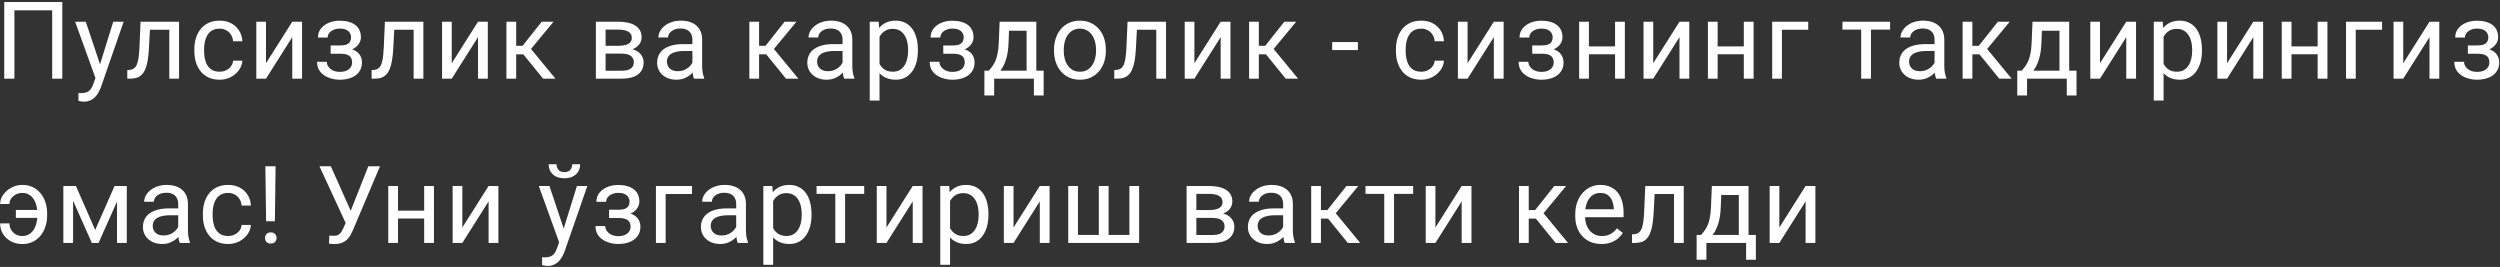 <?xml version="1.0" encoding="UTF-8"?> <svg xmlns="http://www.w3.org/2000/svg" width="487" height="52" viewBox="0 0 487 52" fill="none"><rect x="0" y="0" width="487" height="52" fill="#333333" stroke="none"/><path d="M12.135 0.393V15.322H10.166V2.013H2.804V15.322H0.825V0.393H12.135ZM18.974 14.174L22.061 4.228H24.091L19.641 17.035C19.538 17.308 19.401 17.602 19.23 17.917C19.067 18.238 18.855 18.542 18.595 18.829C18.335 19.116 18.021 19.349 17.651 19.527C17.289 19.711 16.855 19.803 16.349 19.803C16.199 19.803 16.007 19.783 15.775 19.742C15.543 19.701 15.379 19.667 15.283 19.639L15.273 18.101C15.327 18.108 15.413 18.115 15.529 18.122C15.652 18.136 15.737 18.142 15.785 18.142C16.216 18.142 16.582 18.084 16.882 17.968C17.183 17.859 17.436 17.671 17.641 17.404C17.853 17.144 18.034 16.785 18.185 16.327L18.974 14.174ZM16.708 4.228L19.589 12.841L20.082 14.841L18.718 15.538L14.637 4.228H16.708ZM33.206 4.228V5.797H27.843V4.228H33.206ZM34.878 4.228V15.322H32.981V4.228H34.878ZM27.382 4.228H29.289L29.002 9.58C28.954 10.408 28.876 11.139 28.766 11.775C28.664 12.404 28.52 12.944 28.336 13.395C28.158 13.846 27.932 14.215 27.659 14.502C27.392 14.783 27.071 14.991 26.695 15.128C26.319 15.258 25.885 15.322 25.393 15.322H24.798V13.651L25.208 13.62C25.502 13.6 25.752 13.531 25.957 13.415C26.169 13.299 26.346 13.128 26.49 12.903C26.634 12.67 26.75 12.373 26.838 12.011C26.934 11.648 27.006 11.217 27.054 10.719C27.109 10.22 27.15 9.638 27.177 8.975L27.382 4.228ZM42.793 13.969C43.244 13.969 43.661 13.877 44.044 13.692C44.427 13.508 44.741 13.255 44.987 12.933C45.234 12.605 45.374 12.233 45.408 11.816H47.213C47.178 12.472 46.956 13.084 46.546 13.651C46.143 14.212 45.613 14.666 44.957 15.015C44.3 15.357 43.579 15.528 42.793 15.528C41.959 15.528 41.231 15.381 40.609 15.087C39.994 14.793 39.481 14.389 39.071 13.877C38.668 13.364 38.364 12.776 38.158 12.113C37.96 11.443 37.861 10.736 37.861 9.99V9.56C37.861 8.815 37.96 8.111 38.158 7.448C38.364 6.778 38.668 6.186 39.071 5.674C39.481 5.161 39.994 4.758 40.609 4.464C41.231 4.17 41.959 4.023 42.793 4.023C43.661 4.023 44.42 4.2 45.07 4.556C45.719 4.905 46.228 5.383 46.597 5.991C46.973 6.593 47.178 7.277 47.213 8.042H45.408C45.374 7.584 45.244 7.171 45.018 6.802C44.8 6.432 44.499 6.138 44.116 5.92C43.74 5.694 43.299 5.581 42.793 5.581C42.212 5.581 41.723 5.698 41.327 5.93C40.937 6.156 40.626 6.463 40.394 6.853C40.168 7.236 40.004 7.663 39.902 8.135C39.806 8.599 39.758 9.074 39.758 9.56V9.99C39.758 10.476 39.806 10.954 39.902 11.426C39.997 11.898 40.158 12.325 40.383 12.708C40.616 13.091 40.927 13.398 41.317 13.631C41.713 13.856 42.205 13.969 42.793 13.969ZM51.816 12.318L56.933 4.228H58.84V15.322H56.933V7.232L51.816 15.322H49.929V4.228H51.816V12.318ZM66.448 10.021H64.408V8.852H66.294C66.821 8.852 67.238 8.787 67.545 8.657C67.853 8.521 68.072 8.333 68.202 8.094C68.331 7.854 68.396 7.574 68.396 7.253C68.396 6.966 68.321 6.696 68.171 6.443C68.027 6.183 67.795 5.974 67.474 5.817C67.152 5.653 66.722 5.571 66.181 5.571C65.744 5.571 65.348 5.65 64.992 5.807C64.637 5.957 64.353 6.166 64.141 6.432C63.936 6.692 63.833 6.986 63.833 7.314H61.936C61.936 6.637 62.128 6.056 62.511 5.571C62.9 5.079 63.416 4.699 64.059 4.433C64.708 4.166 65.416 4.033 66.181 4.033C66.824 4.033 67.398 4.105 67.904 4.248C68.417 4.385 68.851 4.59 69.206 4.864C69.562 5.13 69.832 5.465 70.016 5.868C70.208 6.265 70.304 6.726 70.304 7.253C70.304 7.629 70.215 7.984 70.037 8.319C69.859 8.654 69.603 8.951 69.268 9.211C68.933 9.464 68.526 9.662 68.048 9.806C67.576 9.949 67.043 10.021 66.448 10.021ZM64.408 9.303H66.448C67.111 9.303 67.696 9.368 68.202 9.498C68.707 9.621 69.131 9.806 69.473 10.052C69.815 10.298 70.071 10.602 70.242 10.965C70.42 11.32 70.509 11.73 70.509 12.195C70.509 12.715 70.403 13.183 70.191 13.6C69.986 14.01 69.692 14.359 69.309 14.646C68.926 14.933 68.468 15.152 67.935 15.302C67.409 15.452 66.824 15.528 66.181 15.528C65.464 15.528 64.766 15.405 64.09 15.158C63.413 14.912 62.856 14.533 62.418 14.02C61.981 13.501 61.762 12.841 61.762 12.041H63.659C63.659 12.376 63.765 12.694 63.977 12.995C64.189 13.296 64.483 13.538 64.859 13.723C65.242 13.908 65.683 14 66.181 14C66.715 14 67.159 13.918 67.514 13.754C67.87 13.59 68.137 13.371 68.314 13.097C68.499 12.824 68.591 12.527 68.591 12.205C68.591 11.788 68.509 11.453 68.345 11.2C68.181 10.947 67.928 10.763 67.586 10.647C67.251 10.524 66.821 10.462 66.294 10.462H64.408V9.303ZM80.803 4.228V5.797H75.44V4.228H80.803ZM82.475 4.228V15.322H80.578V4.228H82.475ZM74.979 4.228H76.886L76.599 9.58C76.551 10.408 76.473 11.139 76.363 11.775C76.261 12.404 76.117 12.944 75.933 13.395C75.755 13.846 75.529 14.215 75.256 14.502C74.989 14.783 74.668 14.991 74.292 15.128C73.916 15.258 73.482 15.322 72.99 15.322H72.395V13.651L72.805 13.62C73.099 13.6 73.349 13.531 73.554 13.415C73.766 13.299 73.943 13.128 74.087 12.903C74.23 12.67 74.347 12.373 74.436 12.011C74.531 11.648 74.603 11.217 74.651 10.719C74.706 10.22 74.747 9.638 74.774 8.975L74.979 4.228ZM88.001 12.318L93.118 4.228H95.025V15.322H93.118V7.232L88.001 15.322H86.114V4.228H88.001V12.318ZM100.551 4.228V15.322H98.654V4.228H100.551ZM107.832 4.228L102.571 10.585H99.916L99.629 8.924H101.802L105.525 4.228H107.832ZM105.791 15.322L101.71 10.298L102.93 8.924L108.201 15.322H105.791ZM121.11 10.442H117.47L117.449 8.924H120.423C121.011 8.924 121.499 8.866 121.889 8.75C122.285 8.634 122.583 8.459 122.781 8.227C122.979 7.994 123.078 7.707 123.078 7.365C123.078 7.099 123.02 6.866 122.904 6.668C122.795 6.463 122.627 6.296 122.402 6.166C122.176 6.029 121.896 5.93 121.561 5.868C121.233 5.8 120.846 5.766 120.402 5.766H117.972V15.322H116.075V4.228H120.402C121.106 4.228 121.739 4.289 122.299 4.412C122.867 4.535 123.348 4.723 123.745 4.976C124.148 5.222 124.456 5.537 124.668 5.92C124.88 6.302 124.986 6.754 124.986 7.273C124.986 7.608 124.917 7.926 124.781 8.227C124.644 8.528 124.442 8.794 124.176 9.027C123.909 9.259 123.581 9.45 123.191 9.601C122.802 9.744 122.354 9.837 121.848 9.878L121.11 10.442ZM121.11 15.322H116.783L117.726 13.784H121.11C121.636 13.784 122.074 13.72 122.422 13.59C122.771 13.453 123.031 13.261 123.201 13.015C123.379 12.762 123.468 12.462 123.468 12.113C123.468 11.764 123.379 11.467 123.201 11.221C123.031 10.968 122.771 10.777 122.422 10.647C122.074 10.51 121.636 10.442 121.11 10.442H118.228L118.249 8.924H121.848L122.535 9.498C123.143 9.546 123.659 9.697 124.083 9.949C124.507 10.202 124.828 10.524 125.047 10.913C125.266 11.296 125.375 11.713 125.375 12.164C125.375 12.684 125.276 13.142 125.078 13.538C124.887 13.935 124.606 14.266 124.237 14.533C123.868 14.793 123.42 14.991 122.894 15.128C122.367 15.258 121.773 15.322 121.11 15.322ZM134.88 13.425V7.714C134.88 7.277 134.791 6.897 134.614 6.576C134.443 6.248 134.183 5.995 133.834 5.817C133.486 5.639 133.055 5.551 132.542 5.551C132.064 5.551 131.643 5.633 131.281 5.797C130.926 5.961 130.645 6.176 130.44 6.443C130.242 6.709 130.143 6.996 130.143 7.304H128.246C128.246 6.907 128.349 6.514 128.554 6.125C128.759 5.735 129.053 5.383 129.435 5.069C129.825 4.747 130.29 4.494 130.83 4.31C131.377 4.118 131.985 4.023 132.655 4.023C133.462 4.023 134.173 4.159 134.788 4.433C135.41 4.706 135.895 5.12 136.244 5.674C136.599 6.22 136.777 6.907 136.777 7.735V12.903C136.777 13.272 136.808 13.665 136.87 14.082C136.938 14.499 137.037 14.858 137.167 15.158V15.322H135.188C135.092 15.104 135.017 14.813 134.962 14.451C134.908 14.082 134.88 13.74 134.88 13.425ZM135.208 8.596L135.229 9.929H133.311C132.771 9.929 132.289 9.973 131.866 10.062C131.442 10.144 131.086 10.271 130.799 10.442C130.512 10.613 130.293 10.828 130.143 11.088C129.993 11.341 129.917 11.638 129.917 11.98C129.917 12.328 129.996 12.646 130.153 12.933C130.31 13.22 130.546 13.45 130.861 13.62C131.182 13.784 131.575 13.867 132.04 13.867C132.621 13.867 133.134 13.743 133.578 13.497C134.022 13.251 134.374 12.95 134.634 12.595C134.901 12.239 135.044 11.894 135.065 11.559L135.875 12.472C135.827 12.759 135.697 13.077 135.485 13.425C135.273 13.774 134.99 14.109 134.634 14.43C134.286 14.745 133.869 15.008 133.383 15.22C132.905 15.425 132.365 15.528 131.763 15.528C131.011 15.528 130.351 15.381 129.784 15.087C129.224 14.793 128.786 14.4 128.472 13.908C128.164 13.408 128.01 12.851 128.01 12.236C128.01 11.641 128.126 11.118 128.359 10.667C128.591 10.209 128.926 9.83 129.364 9.529C129.801 9.221 130.328 8.989 130.943 8.832C131.558 8.675 132.245 8.596 133.004 8.596H135.208ZM147.871 4.228V15.322H145.974V4.228H147.871ZM155.151 4.228L149.891 10.585H147.235L146.948 8.924H149.122L152.844 4.228H155.151ZM153.111 15.322L149.03 10.298L150.25 8.924L155.521 15.322H153.111ZM164.133 13.425V7.714C164.133 7.277 164.045 6.897 163.867 6.576C163.696 6.248 163.436 5.995 163.088 5.817C162.739 5.639 162.308 5.551 161.796 5.551C161.317 5.551 160.897 5.633 160.534 5.797C160.179 5.961 159.899 6.176 159.693 6.443C159.495 6.709 159.396 6.996 159.396 7.304H157.499C157.499 6.907 157.602 6.514 157.807 6.125C158.012 5.735 158.306 5.383 158.689 5.069C159.078 4.747 159.543 4.494 160.083 4.31C160.63 4.118 161.238 4.023 161.908 4.023C162.715 4.023 163.426 4.159 164.041 4.433C164.663 4.706 165.149 5.12 165.497 5.674C165.853 6.22 166.03 6.907 166.03 7.735V12.903C166.03 13.272 166.061 13.665 166.123 14.082C166.191 14.499 166.29 14.858 166.42 15.158V15.322H164.441C164.345 15.104 164.27 14.813 164.215 14.451C164.161 14.082 164.133 13.74 164.133 13.425ZM164.462 8.596L164.482 9.929H162.565C162.025 9.929 161.543 9.973 161.119 10.062C160.695 10.144 160.339 10.271 160.052 10.442C159.765 10.613 159.547 10.828 159.396 11.088C159.246 11.341 159.171 11.638 159.171 11.98C159.171 12.328 159.249 12.646 159.406 12.933C159.564 13.22 159.799 13.45 160.114 13.62C160.435 13.784 160.828 13.867 161.293 13.867C161.874 13.867 162.387 13.743 162.831 13.497C163.276 13.251 163.628 12.95 163.887 12.595C164.154 12.239 164.297 11.894 164.318 11.559L165.128 12.472C165.08 12.759 164.95 13.077 164.738 13.425C164.526 13.774 164.243 14.109 163.887 14.43C163.539 14.745 163.122 15.008 162.636 15.22C162.158 15.425 161.618 15.528 161.016 15.528C160.264 15.528 159.605 15.381 159.037 15.087C158.477 14.793 158.039 14.4 157.725 13.908C157.417 13.408 157.263 12.851 157.263 12.236C157.263 11.641 157.38 11.118 157.612 10.667C157.844 10.209 158.179 9.83 158.617 9.529C159.054 9.221 159.581 8.989 160.196 8.832C160.811 8.675 161.498 8.596 162.257 8.596H164.462ZM171.331 6.361V19.588H169.424V4.228H171.167L171.331 6.361ZM178.806 9.683V9.898C178.806 10.705 178.711 11.453 178.519 12.144C178.328 12.827 178.048 13.422 177.678 13.928C177.316 14.434 176.868 14.827 176.335 15.107C175.802 15.387 175.19 15.528 174.5 15.528C173.796 15.528 173.174 15.411 172.633 15.179C172.093 14.947 171.635 14.608 171.259 14.164C170.883 13.72 170.583 13.186 170.357 12.564C170.138 11.942 169.988 11.242 169.906 10.462V9.314C169.988 8.493 170.142 7.759 170.367 7.109C170.593 6.46 170.89 5.906 171.259 5.448C171.635 4.983 172.09 4.631 172.623 4.392C173.156 4.146 173.772 4.023 174.469 4.023C175.166 4.023 175.785 4.159 176.325 4.433C176.865 4.699 177.32 5.082 177.689 5.581C178.058 6.08 178.335 6.678 178.519 7.376C178.711 8.066 178.806 8.835 178.806 9.683ZM176.899 9.898V9.683C176.899 9.129 176.841 8.61 176.725 8.124C176.609 7.632 176.427 7.201 176.181 6.832C175.942 6.456 175.634 6.162 175.258 5.95C174.883 5.732 174.435 5.622 173.915 5.622C173.437 5.622 173.02 5.704 172.664 5.868C172.316 6.032 172.018 6.255 171.772 6.535C171.526 6.808 171.324 7.123 171.167 7.478C171.017 7.827 170.904 8.189 170.829 8.565V11.221C170.966 11.7 171.157 12.151 171.403 12.575C171.649 12.992 171.977 13.33 172.387 13.59C172.798 13.842 173.314 13.969 173.936 13.969C174.448 13.969 174.889 13.863 175.258 13.651C175.634 13.432 175.942 13.135 176.181 12.759C176.427 12.383 176.609 11.952 176.725 11.467C176.841 10.975 176.899 10.452 176.899 9.898ZM185.789 10.021H183.748V8.852H185.635C186.161 8.852 186.578 8.787 186.886 8.657C187.194 8.521 187.412 8.333 187.542 8.094C187.672 7.854 187.737 7.574 187.737 7.253C187.737 6.966 187.662 6.696 187.512 6.443C187.368 6.183 187.136 5.974 186.814 5.817C186.493 5.653 186.062 5.571 185.522 5.571C185.085 5.571 184.688 5.65 184.333 5.807C183.977 5.957 183.694 6.166 183.482 6.432C183.277 6.692 183.174 6.986 183.174 7.314H181.277C181.277 6.637 181.469 6.056 181.851 5.571C182.241 5.079 182.757 4.699 183.4 4.433C184.049 4.166 184.757 4.033 185.522 4.033C186.165 4.033 186.739 4.105 187.245 4.248C187.758 4.385 188.192 4.59 188.547 4.864C188.903 5.13 189.173 5.465 189.357 5.868C189.549 6.265 189.644 6.726 189.644 7.253C189.644 7.629 189.555 7.984 189.378 8.319C189.2 8.654 188.944 8.951 188.609 9.211C188.274 9.464 187.867 9.662 187.388 9.806C186.917 9.949 186.384 10.021 185.789 10.021ZM183.748 9.303H185.789C186.452 9.303 187.036 9.368 187.542 9.498C188.048 9.621 188.472 9.806 188.814 10.052C189.156 10.298 189.412 10.602 189.583 10.965C189.761 11.32 189.849 11.73 189.849 12.195C189.849 12.715 189.743 13.183 189.532 13.6C189.326 14.01 189.033 14.359 188.65 14.646C188.267 14.933 187.809 15.152 187.276 15.302C186.749 15.452 186.165 15.528 185.522 15.528C184.804 15.528 184.107 15.405 183.43 15.158C182.754 14.912 182.197 14.533 181.759 14.02C181.322 13.501 181.103 12.841 181.103 12.041H183C183 12.376 183.106 12.694 183.318 12.995C183.53 13.296 183.824 13.538 184.199 13.723C184.582 13.908 185.023 14 185.522 14C186.055 14 186.5 13.918 186.855 13.754C187.211 13.59 187.477 13.371 187.655 13.097C187.84 12.824 187.932 12.527 187.932 12.205C187.932 11.788 187.85 11.453 187.686 11.2C187.522 10.947 187.269 10.763 186.927 10.647C186.592 10.524 186.161 10.462 185.635 10.462H183.748V9.303ZM194.73 4.228H196.627L196.463 8.381C196.422 9.433 196.302 10.342 196.104 11.108C195.906 11.874 195.653 12.527 195.345 13.067C195.037 13.6 194.692 14.048 194.309 14.41C193.933 14.772 193.544 15.076 193.14 15.322H192.197L192.248 13.774L192.638 13.764C192.864 13.497 193.082 13.224 193.294 12.944C193.506 12.656 193.701 12.318 193.879 11.928C194.057 11.532 194.203 11.05 194.32 10.483C194.443 9.908 194.521 9.208 194.556 8.381L194.73 4.228ZM195.202 4.228H201.877V15.322H199.98V5.981H195.202V4.228ZM191.766 13.764H203.302V18.593H201.405V15.322H193.663V18.593H191.756L191.766 13.764ZM205.322 9.898V9.662C205.322 8.863 205.438 8.121 205.67 7.437C205.903 6.747 206.238 6.149 206.675 5.643C207.113 5.13 207.643 4.734 208.265 4.453C208.887 4.166 209.584 4.023 210.356 4.023C211.136 4.023 211.836 4.166 212.458 4.453C213.087 4.734 213.621 5.13 214.058 5.643C214.502 6.149 214.841 6.747 215.073 7.437C215.306 8.121 215.422 8.863 215.422 9.662V9.898C215.422 10.698 215.306 11.44 215.073 12.123C214.841 12.807 214.502 13.405 214.058 13.918C213.621 14.424 213.091 14.82 212.469 15.107C211.853 15.387 211.156 15.528 210.377 15.528C209.598 15.528 208.897 15.387 208.275 15.107C207.653 14.82 207.12 14.424 206.675 13.918C206.238 13.405 205.903 12.807 205.67 12.123C205.438 11.44 205.322 10.698 205.322 9.898ZM207.219 9.662V9.898C207.219 10.452 207.284 10.975 207.414 11.467C207.543 11.952 207.738 12.383 207.998 12.759C208.265 13.135 208.596 13.432 208.993 13.651C209.389 13.863 209.851 13.969 210.377 13.969C210.896 13.969 211.351 13.863 211.741 13.651C212.137 13.432 212.465 13.135 212.725 12.759C212.985 12.383 213.18 11.952 213.31 11.467C213.446 10.975 213.515 10.452 213.515 9.898V9.662C213.515 9.115 213.446 8.599 213.31 8.114C213.18 7.622 212.981 7.188 212.715 6.812C212.455 6.429 212.127 6.128 211.73 5.909C211.341 5.691 210.883 5.581 210.356 5.581C209.837 5.581 209.379 5.691 208.982 5.909C208.593 6.128 208.265 6.429 207.998 6.812C207.738 7.188 207.543 7.622 207.414 8.114C207.284 8.599 207.219 9.115 207.219 9.662ZM225.47 4.228V5.797H220.107V4.228H225.47ZM227.142 4.228V15.322H225.245V4.228H227.142ZM219.646 4.228H221.553L221.266 9.58C221.218 10.408 221.14 11.139 221.03 11.775C220.928 12.404 220.784 12.944 220.6 13.395C220.422 13.846 220.196 14.215 219.923 14.502C219.656 14.783 219.335 14.991 218.959 15.128C218.583 15.258 218.149 15.322 217.657 15.322H217.062V13.651L217.472 13.62C217.766 13.6 218.016 13.531 218.221 13.415C218.433 13.299 218.61 13.128 218.754 12.903C218.897 12.67 219.014 12.373 219.103 12.011C219.198 11.648 219.27 11.217 219.318 10.719C219.373 10.22 219.414 9.638 219.441 8.975L219.646 4.228ZM232.668 12.318L237.785 4.228H239.692V15.322H237.785V7.232L232.668 15.322H230.781V4.228H232.668V12.318ZM245.218 4.228V15.322H243.321V4.228H245.218ZM252.499 4.228L247.238 10.585H244.583L244.296 8.924H246.469L250.192 4.228H252.499ZM250.458 15.322L246.377 10.298L247.597 8.924L252.868 15.322H250.458ZM264.515 8.196V9.755H259.512V8.196H264.515ZM276.86 13.969C277.312 13.969 277.729 13.877 278.111 13.692C278.494 13.508 278.809 13.255 279.055 12.933C279.301 12.605 279.441 12.233 279.475 11.816H281.28C281.246 12.472 281.023 13.084 280.613 13.651C280.21 14.212 279.68 14.666 279.024 15.015C278.368 15.357 277.646 15.528 276.86 15.528C276.026 15.528 275.298 15.381 274.676 15.087C274.061 14.793 273.548 14.389 273.138 13.877C272.735 13.364 272.431 12.776 272.226 12.113C272.027 11.443 271.928 10.736 271.928 9.99V9.56C271.928 8.815 272.027 8.111 272.226 7.448C272.431 6.778 272.735 6.186 273.138 5.674C273.548 5.161 274.061 4.758 274.676 4.464C275.298 4.17 276.026 4.023 276.86 4.023C277.729 4.023 278.487 4.2 279.137 4.556C279.786 4.905 280.295 5.383 280.665 5.991C281.041 6.593 281.246 7.277 281.28 8.042H279.475C279.441 7.584 279.311 7.171 279.085 6.802C278.867 6.432 278.566 6.138 278.183 5.92C277.807 5.694 277.366 5.581 276.86 5.581C276.279 5.581 275.791 5.698 275.394 5.93C275.004 6.156 274.693 6.463 274.461 6.853C274.235 7.236 274.071 7.663 273.969 8.135C273.873 8.599 273.825 9.074 273.825 9.56V9.99C273.825 10.476 273.873 10.954 273.969 11.426C274.064 11.898 274.225 12.325 274.451 12.708C274.683 13.091 274.994 13.398 275.384 13.631C275.78 13.856 276.272 13.969 276.86 13.969ZM285.883 12.318L291 4.228H292.907V15.322H291V7.232L285.883 15.322H283.997V4.228H285.883V12.318ZM300.515 10.021H298.475V8.852H300.361C300.888 8.852 301.305 8.787 301.612 8.657C301.92 8.521 302.139 8.333 302.269 8.094C302.399 7.854 302.464 7.574 302.464 7.253C302.464 6.966 302.388 6.696 302.238 6.443C302.094 6.183 301.862 5.974 301.541 5.817C301.219 5.653 300.789 5.571 300.249 5.571C299.811 5.571 299.415 5.65 299.059 5.807C298.704 5.957 298.42 6.166 298.208 6.432C298.003 6.692 297.901 6.986 297.901 7.314H296.004C296.004 6.637 296.195 6.056 296.578 5.571C296.967 5.079 297.484 4.699 298.126 4.433C298.776 4.166 299.483 4.033 300.249 4.033C300.891 4.033 301.465 4.105 301.971 4.248C302.484 4.385 302.918 4.59 303.274 4.864C303.629 5.13 303.899 5.465 304.084 5.868C304.275 6.265 304.371 6.726 304.371 7.253C304.371 7.629 304.282 7.984 304.104 8.319C303.926 8.654 303.67 8.951 303.335 9.211C303 9.464 302.593 9.662 302.115 9.806C301.643 9.949 301.11 10.021 300.515 10.021ZM298.475 9.303H300.515C301.178 9.303 301.763 9.368 302.269 9.498C302.775 9.621 303.198 9.806 303.54 10.052C303.882 10.298 304.138 10.602 304.309 10.965C304.487 11.32 304.576 11.73 304.576 12.195C304.576 12.715 304.47 13.183 304.258 13.6C304.053 14.01 303.759 14.359 303.376 14.646C302.993 14.933 302.535 15.152 302.002 15.302C301.476 15.452 300.891 15.528 300.249 15.528C299.531 15.528 298.834 15.405 298.157 15.158C297.48 14.912 296.923 14.533 296.486 14.02C296.048 13.501 295.829 12.841 295.829 12.041H297.726C297.726 12.376 297.832 12.694 298.044 12.995C298.256 13.296 298.55 13.538 298.926 13.723C299.309 13.908 299.75 14 300.249 14C300.782 14 301.226 13.918 301.582 13.754C301.937 13.59 302.204 13.371 302.382 13.097C302.566 12.824 302.658 12.527 302.658 12.205C302.658 11.788 302.576 11.453 302.412 11.2C302.248 10.947 301.995 10.763 301.653 10.647C301.319 10.524 300.888 10.462 300.361 10.462H298.475V9.303ZM314.983 9.037V10.575H309.118V9.037H314.983ZM309.518 4.228V15.322H307.621V4.228H309.518ZM316.521 4.228V15.322H314.614V4.228H316.521ZM322.048 12.318L327.164 4.228H329.072V15.322H327.164V7.232L322.048 15.322H320.161V4.228H322.048V12.318ZM340.063 9.037V10.575H334.198V9.037H340.063ZM334.598 4.228V15.322H332.701V4.228H334.598ZM341.601 4.228V15.322H339.694V4.228H341.601ZM352.245 4.228V5.797H347.118V15.322H345.221V4.228H352.245ZM364.466 4.228V15.322H362.559V4.228H364.466ZM368.189 4.228V5.766H358.909V4.228H368.189ZM376.853 13.425V7.714C376.853 7.277 376.764 6.897 376.586 6.576C376.415 6.248 376.155 5.995 375.807 5.817C375.458 5.639 375.028 5.551 374.515 5.551C374.036 5.551 373.616 5.633 373.254 5.797C372.898 5.961 372.618 6.176 372.413 6.443C372.215 6.709 372.115 6.996 372.115 7.304H370.218C370.218 6.907 370.321 6.514 370.526 6.125C370.731 5.735 371.025 5.383 371.408 5.069C371.798 4.747 372.262 4.494 372.802 4.31C373.349 4.118 373.958 4.023 374.628 4.023C375.434 4.023 376.145 4.159 376.76 4.433C377.383 4.706 377.868 5.12 378.217 5.674C378.572 6.22 378.75 6.907 378.75 7.735V12.903C378.75 13.272 378.78 13.665 378.842 14.082C378.91 14.499 379.009 14.858 379.139 15.158V15.322H377.16C377.065 15.104 376.989 14.813 376.935 14.451C376.88 14.082 376.853 13.74 376.853 13.425ZM377.181 8.596L377.201 9.929H375.284C374.744 9.929 374.262 9.973 373.838 10.062C373.414 10.144 373.059 10.271 372.772 10.442C372.485 10.613 372.266 10.828 372.115 11.088C371.965 11.341 371.89 11.638 371.89 11.98C371.89 12.328 371.968 12.646 372.126 12.933C372.283 13.22 372.519 13.45 372.833 13.62C373.155 13.784 373.548 13.867 374.012 13.867C374.593 13.867 375.106 13.743 375.551 13.497C375.995 13.251 376.347 12.95 376.607 12.595C376.873 12.239 377.017 11.894 377.037 11.559L377.847 12.472C377.8 12.759 377.67 13.077 377.458 13.425C377.246 13.774 376.962 14.109 376.607 14.43C376.258 14.745 375.841 15.008 375.356 15.22C374.877 15.425 374.337 15.528 373.736 15.528C372.984 15.528 372.324 15.381 371.757 15.087C371.196 14.793 370.759 14.4 370.444 13.908C370.136 13.408 369.983 12.851 369.983 12.236C369.983 11.641 370.099 11.118 370.331 10.667C370.564 10.209 370.899 9.83 371.336 9.529C371.774 9.221 372.3 8.989 372.915 8.832C373.53 8.675 374.217 8.596 374.976 8.596H377.181ZM384.215 4.228V15.322H382.318V4.228H384.215ZM391.495 4.228L386.235 10.585H383.579L383.292 8.924H385.466L389.188 4.228H391.495ZM389.454 15.322L385.373 10.298L386.594 8.924L391.864 15.322H389.454ZM395.934 4.228H397.831L397.667 8.381C397.626 9.433 397.507 10.342 397.308 11.108C397.11 11.874 396.857 12.527 396.55 13.067C396.242 13.6 395.897 14.048 395.514 14.41C395.138 14.772 394.748 15.076 394.345 15.322H393.402L393.453 13.774L393.843 13.764C394.068 13.497 394.287 13.224 394.499 12.944C394.711 12.656 394.906 12.318 395.083 11.928C395.261 11.532 395.408 11.05 395.524 10.483C395.647 9.908 395.726 9.208 395.76 8.381L395.934 4.228ZM396.406 4.228H403.081V15.322H401.184V5.981H396.406V4.228ZM392.971 13.764H404.507V18.593H402.61V15.322H394.868V18.593H392.961L392.971 13.764ZM409.08 12.318L414.196 4.228H416.103V15.322H414.196V7.232L409.08 15.322H407.193V4.228H409.08V12.318ZM421.466 6.361V19.588H419.559V4.228H421.302L421.466 6.361ZM428.941 9.683V9.898C428.941 10.705 428.845 11.453 428.654 12.144C428.462 12.827 428.182 13.422 427.813 13.928C427.451 14.434 427.003 14.827 426.47 15.107C425.937 15.387 425.325 15.528 424.634 15.528C423.93 15.528 423.308 15.411 422.768 15.179C422.228 14.947 421.77 14.608 421.394 14.164C421.018 13.72 420.717 13.186 420.492 12.564C420.273 11.942 420.123 11.242 420.041 10.462V9.314C420.123 8.493 420.276 7.759 420.502 7.109C420.728 6.46 421.025 5.906 421.394 5.448C421.77 4.983 422.225 4.631 422.758 4.392C423.291 4.146 423.906 4.023 424.604 4.023C425.301 4.023 425.919 4.159 426.46 4.433C427 4.699 427.454 5.082 427.823 5.581C428.192 6.08 428.469 6.678 428.654 7.376C428.845 8.066 428.941 8.835 428.941 9.683ZM427.034 9.898V9.683C427.034 9.129 426.976 8.61 426.859 8.124C426.743 7.632 426.562 7.201 426.316 6.832C426.077 6.456 425.769 6.162 425.393 5.95C425.017 5.732 424.569 5.622 424.05 5.622C423.571 5.622 423.154 5.704 422.799 5.868C422.45 6.032 422.153 6.255 421.907 6.535C421.661 6.808 421.459 7.123 421.302 7.478C421.151 7.827 421.039 8.189 420.963 8.565V11.221C421.1 11.7 421.292 12.151 421.538 12.575C421.784 12.992 422.112 13.33 422.522 13.59C422.932 13.842 423.448 13.969 424.07 13.969C424.583 13.969 425.024 13.863 425.393 13.651C425.769 13.432 426.077 13.135 426.316 12.759C426.562 12.383 426.743 11.952 426.859 11.467C426.976 10.975 427.034 10.452 427.034 9.898ZM433.832 12.318L438.948 4.228H440.856V15.322H438.948V7.232L433.832 15.322H431.945V4.228H433.832V12.318ZM451.847 9.037V10.575H445.982V9.037H451.847ZM446.382 4.228V15.322H444.485V4.228H446.382ZM453.385 4.228V15.322H451.478V4.228H453.385ZM464.029 4.228V5.797H458.902V15.322H457.005V4.228H464.029ZM468.15 12.318L473.267 4.228H475.174V15.322H473.267V7.232L468.15 15.322H466.264V4.228H468.15V12.318ZM482.782 10.021H480.742V8.852H482.628C483.155 8.852 483.572 8.787 483.879 8.657C484.187 8.521 484.406 8.333 484.536 8.094C484.665 7.854 484.73 7.574 484.73 7.253C484.73 6.966 484.655 6.696 484.505 6.443C484.361 6.183 484.129 5.974 483.808 5.817C483.486 5.653 483.056 5.571 482.516 5.571C482.078 5.571 481.682 5.65 481.326 5.807C480.971 5.957 480.687 6.166 480.475 6.432C480.27 6.692 480.167 6.986 480.167 7.314H478.27C478.27 6.637 478.462 6.056 478.845 5.571C479.234 5.079 479.75 4.699 480.393 4.433C481.042 4.166 481.75 4.033 482.516 4.033C483.158 4.033 483.732 4.105 484.238 4.248C484.751 4.385 485.185 4.59 485.54 4.864C485.896 5.13 486.166 5.465 486.351 5.868C486.542 6.265 486.638 6.726 486.638 7.253C486.638 7.629 486.549 7.984 486.371 8.319C486.193 8.654 485.937 8.951 485.602 9.211C485.267 9.464 484.86 9.662 484.382 9.806C483.91 9.949 483.377 10.021 482.782 10.021ZM480.742 9.303H482.782C483.445 9.303 484.03 9.368 484.536 9.498C485.041 9.621 485.465 9.806 485.807 10.052C486.149 10.298 486.405 10.602 486.576 10.965C486.754 11.32 486.843 11.73 486.843 12.195C486.843 12.715 486.737 13.183 486.525 13.6C486.32 14.01 486.026 14.359 485.643 14.646C485.26 14.933 484.802 15.152 484.269 15.302C483.743 15.452 483.158 15.528 482.516 15.528C481.798 15.528 481.101 15.405 480.424 15.158C479.747 14.912 479.19 14.533 478.752 14.02C478.315 13.501 478.096 12.841 478.096 12.041H479.993C479.993 12.376 480.099 12.694 480.311 12.995C480.523 13.296 480.817 13.538 481.193 13.723C481.576 13.908 482.017 14 482.516 14C483.049 14 483.493 13.918 483.849 13.754C484.204 13.59 484.471 13.371 484.648 13.097C484.833 12.824 484.925 12.527 484.925 12.205C484.925 11.788 484.843 11.453 484.679 11.2C484.515 10.947 484.262 10.763 483.92 10.647C483.585 10.524 483.155 10.462 482.628 10.462H480.742V9.303ZM4.332 37.581C3.915 37.581 3.515 37.674 3.132 37.858C2.756 38.043 2.445 38.299 2.199 38.627C1.96 38.949 1.84 39.321 1.84 39.745H0.025C0.025 39.082 0.23 38.47 0.641 37.909C1.051 37.342 1.584 36.888 2.24 36.546C2.896 36.197 3.594 36.023 4.332 36.023C5.111 36.023 5.802 36.17 6.403 36.464C7.005 36.758 7.511 37.161 7.921 37.674C8.338 38.186 8.652 38.778 8.864 39.447C9.076 40.111 9.182 40.815 9.182 41.56V41.99C9.182 42.736 9.073 43.443 8.854 44.113C8.642 44.776 8.328 45.367 7.911 45.887C7.5 46.4 6.995 46.803 6.393 47.097C5.798 47.391 5.115 47.538 4.342 47.538C3.515 47.538 2.773 47.36 2.117 47.005C1.468 46.649 0.955 46.171 0.579 45.569C0.21 44.961 0.025 44.277 0.025 43.518H1.84C1.84 43.976 1.95 44.393 2.168 44.769C2.394 45.138 2.695 45.432 3.071 45.651C3.447 45.87 3.871 45.979 4.342 45.979C4.855 45.979 5.296 45.863 5.665 45.631C6.041 45.398 6.349 45.091 6.588 44.708C6.827 44.325 7.001 43.898 7.111 43.426C7.227 42.947 7.285 42.469 7.285 41.99V41.56C7.285 41.075 7.227 40.596 7.111 40.124C7.001 39.653 6.827 39.225 6.588 38.843C6.355 38.46 6.051 38.156 5.675 37.93C5.306 37.697 4.858 37.581 4.332 37.581ZM8.208 40.893V42.442H3.091V40.893H8.208ZM18.544 44.8L22.317 36.228H24.142L19.2 47.322H17.887L12.965 36.228H14.791L18.544 44.8ZM14.237 36.228V47.322H12.34V36.228H14.237ZM22.789 47.322V36.228H24.696V47.322H22.789ZM34.714 45.425V39.714C34.714 39.277 34.625 38.897 34.447 38.576C34.276 38.248 34.016 37.995 33.668 37.817C33.319 37.639 32.888 37.55 32.376 37.55C31.897 37.55 31.477 37.633 31.114 37.797C30.759 37.961 30.479 38.176 30.274 38.443C30.075 38.709 29.976 38.996 29.976 39.304H28.079C28.079 38.907 28.182 38.514 28.387 38.125C28.592 37.735 28.886 37.383 29.269 37.069C29.658 36.747 30.123 36.494 30.663 36.31C31.21 36.118 31.819 36.023 32.488 36.023C33.295 36.023 34.006 36.159 34.621 36.433C35.243 36.706 35.729 37.12 36.077 37.674C36.433 38.221 36.611 38.907 36.611 39.735V44.903C36.611 45.272 36.641 45.665 36.703 46.082C36.771 46.499 36.87 46.858 37 47.158V47.322H35.021C34.925 47.104 34.85 46.813 34.796 46.451C34.741 46.082 34.714 45.74 34.714 45.425ZM35.042 40.596L35.062 41.929H33.145C32.605 41.929 32.123 41.973 31.699 42.062C31.275 42.144 30.92 42.271 30.633 42.442C30.345 42.612 30.127 42.828 29.976 43.088C29.826 43.341 29.751 43.638 29.751 43.98C29.751 44.328 29.829 44.646 29.986 44.933C30.144 45.221 30.38 45.45 30.694 45.62C31.015 45.784 31.408 45.867 31.873 45.867C32.454 45.867 32.967 45.743 33.411 45.497C33.856 45.251 34.208 44.95 34.467 44.595C34.734 44.239 34.878 43.894 34.898 43.559L35.708 44.472C35.66 44.759 35.53 45.077 35.319 45.425C35.107 45.774 34.823 46.109 34.467 46.43C34.119 46.745 33.702 47.008 33.217 47.22C32.738 47.425 32.198 47.528 31.596 47.528C30.844 47.528 30.185 47.381 29.617 47.087C29.057 46.793 28.619 46.4 28.305 45.907C27.997 45.408 27.843 44.851 27.843 44.236C27.843 43.641 27.96 43.118 28.192 42.667C28.424 42.209 28.759 41.83 29.197 41.529C29.634 41.221 30.161 40.989 30.776 40.832C31.391 40.675 32.078 40.596 32.837 40.596H35.042ZM44.454 45.969C44.906 45.969 45.322 45.877 45.705 45.692C46.088 45.508 46.403 45.255 46.649 44.933C46.895 44.605 47.035 44.233 47.069 43.816H48.874C48.84 44.472 48.617 45.084 48.207 45.651C47.804 46.212 47.274 46.666 46.618 47.015C45.962 47.357 45.24 47.528 44.454 47.528C43.62 47.528 42.892 47.381 42.27 47.087C41.655 46.793 41.142 46.389 40.732 45.877C40.329 45.364 40.025 44.776 39.82 44.113C39.621 43.443 39.522 42.736 39.522 41.99V41.56C39.522 40.815 39.621 40.111 39.82 39.447C40.025 38.778 40.329 38.186 40.732 37.674C41.142 37.161 41.655 36.758 42.27 36.464C42.892 36.17 43.62 36.023 44.454 36.023C45.322 36.023 46.081 36.2 46.731 36.556C47.38 36.904 47.889 37.383 48.258 37.992C48.635 38.593 48.84 39.277 48.874 40.042H47.069C47.035 39.584 46.905 39.171 46.679 38.801C46.461 38.432 46.16 38.138 45.777 37.92C45.401 37.694 44.96 37.581 44.454 37.581C43.873 37.581 43.385 37.697 42.988 37.93C42.598 38.156 42.287 38.463 42.055 38.853C41.829 39.236 41.665 39.663 41.563 40.135C41.467 40.599 41.419 41.075 41.419 41.56V41.99C41.419 42.476 41.467 42.954 41.563 43.426C41.658 43.898 41.819 44.325 42.045 44.708C42.277 45.091 42.588 45.398 42.978 45.631C43.374 45.856 43.866 45.969 44.454 45.969ZM53.682 32.393L53.549 43.108H51.837L51.693 32.393H53.682ZM51.632 46.369C51.632 46.061 51.724 45.801 51.908 45.59C52.1 45.378 52.38 45.272 52.749 45.272C53.112 45.272 53.389 45.378 53.58 45.59C53.778 45.801 53.877 46.061 53.877 46.369C53.877 46.663 53.778 46.916 53.58 47.128C53.389 47.34 53.112 47.446 52.749 47.446C52.38 47.446 52.1 47.34 51.908 47.128C51.724 46.916 51.632 46.663 51.632 46.369ZM67.801 42.37L71.749 32.393H74.025L68.745 44.831C68.594 45.179 68.427 45.518 68.242 45.846C68.058 46.167 67.832 46.454 67.565 46.707C67.299 46.96 66.967 47.162 66.571 47.312C66.181 47.463 65.696 47.538 65.115 47.538C64.951 47.538 64.756 47.528 64.53 47.507C64.305 47.493 64.158 47.476 64.089 47.456L64.151 45.877C64.226 45.89 64.373 45.904 64.592 45.918C64.811 45.925 64.971 45.928 65.074 45.928C65.463 45.928 65.771 45.849 65.997 45.692C66.222 45.535 66.403 45.337 66.54 45.097C66.684 44.851 66.814 44.602 66.93 44.349L67.801 42.37ZM64.448 32.393L68.601 41.693L69.093 43.529L67.432 43.652L62.233 32.393H64.448ZM82.997 41.037V42.575H77.132V41.037H82.997ZM77.532 36.228V47.322H75.635V36.228H77.532ZM84.535 36.228V47.322H82.628V36.228H84.535ZM90.062 44.318L95.178 36.228H97.086V47.322H95.178V39.232L90.062 47.322H88.175V36.228H90.062V44.318ZM109.297 46.174L112.384 36.228H114.414L109.964 49.035C109.861 49.308 109.724 49.602 109.554 49.917C109.389 50.238 109.178 50.542 108.918 50.829C108.658 51.117 108.344 51.349 107.974 51.527C107.612 51.711 107.178 51.803 106.672 51.803C106.522 51.803 106.33 51.783 106.098 51.742C105.866 51.701 105.701 51.667 105.606 51.639L105.596 50.101C105.65 50.108 105.736 50.115 105.852 50.122C105.975 50.136 106.06 50.142 106.108 50.142C106.539 50.142 106.905 50.084 107.205 49.968C107.506 49.859 107.759 49.671 107.964 49.404C108.176 49.144 108.357 48.785 108.508 48.327L109.297 46.174ZM107.031 36.228L109.912 44.841L110.405 46.841L109.041 47.538L104.96 36.228H107.031ZM111.471 31.993H113.009C113.009 32.526 112.886 33.001 112.64 33.418C112.394 33.828 112.042 34.15 111.584 34.382C111.126 34.614 110.582 34.731 109.953 34.731C109.003 34.731 108.251 34.478 107.698 33.972C107.151 33.459 106.877 32.8 106.877 31.993H108.415C108.415 32.396 108.532 32.752 108.764 33.059C108.996 33.367 109.393 33.521 109.953 33.521C110.5 33.521 110.89 33.367 111.122 33.059C111.355 32.752 111.471 32.396 111.471 31.993ZM120.689 42.021H118.648V40.852H120.535C121.061 40.852 121.478 40.787 121.786 40.657C122.094 40.521 122.312 40.333 122.442 40.093C122.572 39.854 122.637 39.574 122.637 39.253C122.637 38.966 122.562 38.696 122.412 38.443C122.268 38.183 122.036 37.974 121.714 37.817C121.393 37.653 120.962 37.571 120.422 37.571C119.985 37.571 119.588 37.65 119.233 37.807C118.877 37.957 118.594 38.166 118.382 38.432C118.177 38.692 118.074 38.986 118.074 39.314H116.177C116.177 38.638 116.369 38.056 116.751 37.571C117.141 37.079 117.657 36.7 118.3 36.433C118.949 36.166 119.657 36.033 120.422 36.033C121.065 36.033 121.639 36.105 122.145 36.248C122.658 36.385 123.092 36.59 123.447 36.864C123.803 37.13 124.073 37.465 124.257 37.868C124.449 38.265 124.544 38.726 124.544 39.253C124.544 39.629 124.455 39.984 124.278 40.319C124.1 40.654 123.844 40.951 123.509 41.211C123.174 41.464 122.767 41.662 122.288 41.806C121.817 41.95 121.284 42.021 120.689 42.021ZM118.648 41.303H120.689C121.352 41.303 121.936 41.368 122.442 41.498C122.948 41.621 123.372 41.806 123.714 42.052C124.056 42.298 124.312 42.602 124.483 42.965C124.661 43.32 124.749 43.73 124.749 44.195C124.749 44.715 124.643 45.183 124.432 45.6C124.226 46.01 123.933 46.359 123.55 46.646C123.167 46.933 122.709 47.152 122.176 47.302C121.649 47.452 121.065 47.528 120.422 47.528C119.704 47.528 119.007 47.404 118.33 47.158C117.654 46.912 117.097 46.533 116.659 46.02C116.222 45.501 116.003 44.841 116.003 44.041H117.9C117.9 44.376 118.006 44.694 118.218 44.995C118.43 45.296 118.724 45.538 119.099 45.723C119.482 45.907 119.923 46 120.422 46C120.955 46 121.4 45.918 121.755 45.754C122.111 45.59 122.377 45.371 122.555 45.097C122.74 44.824 122.832 44.527 122.832 44.205C122.832 43.788 122.75 43.453 122.586 43.2C122.422 42.947 122.169 42.763 121.827 42.647C121.492 42.524 121.061 42.462 120.535 42.462H118.648V41.303ZM134.798 36.228V37.797H129.671V47.322H127.774V36.228H134.798ZM143.411 45.425V39.714C143.411 39.277 143.322 38.897 143.144 38.576C142.973 38.248 142.713 37.995 142.365 37.817C142.016 37.639 141.585 37.55 141.073 37.55C140.594 37.55 140.174 37.633 139.812 37.797C139.456 37.961 139.176 38.176 138.971 38.443C138.773 38.709 138.673 38.996 138.673 39.304H136.776C136.776 38.907 136.879 38.514 137.084 38.125C137.289 37.735 137.583 37.383 137.966 37.069C138.356 36.747 138.82 36.494 139.36 36.31C139.907 36.118 140.516 36.023 141.186 36.023C141.992 36.023 142.703 36.159 143.318 36.433C143.94 36.706 144.426 37.12 144.774 37.674C145.13 38.221 145.308 38.907 145.308 39.735V44.903C145.308 45.272 145.338 45.665 145.4 46.082C145.468 46.499 145.567 46.858 145.697 47.158V47.322H143.718C143.623 47.104 143.547 46.813 143.493 46.451C143.438 46.082 143.411 45.74 143.411 45.425ZM143.739 40.596L143.759 41.929H141.842C141.302 41.929 140.82 41.973 140.396 42.062C139.972 42.144 139.617 42.271 139.33 42.442C139.043 42.612 138.824 42.828 138.673 43.088C138.523 43.341 138.448 43.638 138.448 43.98C138.448 44.328 138.526 44.646 138.684 44.933C138.841 45.221 139.077 45.45 139.391 45.62C139.712 45.784 140.106 45.867 140.57 45.867C141.151 45.867 141.664 45.743 142.108 45.497C142.553 45.251 142.905 44.95 143.165 44.595C143.431 44.239 143.575 43.894 143.595 43.559L144.405 44.472C144.357 44.759 144.228 45.077 144.016 45.425C143.804 45.774 143.52 46.109 143.165 46.43C142.816 46.745 142.399 47.008 141.914 47.22C141.435 47.425 140.895 47.528 140.294 47.528C139.542 47.528 138.882 47.381 138.314 47.087C137.754 46.793 137.316 46.4 137.002 45.907C136.694 45.408 136.541 44.851 136.541 44.236C136.541 43.641 136.657 43.118 136.889 42.667C137.122 42.209 137.457 41.83 137.894 41.529C138.332 41.221 138.858 40.989 139.473 40.832C140.088 40.675 140.775 40.596 141.534 40.596H143.739ZM150.609 38.361V51.588H148.701V36.228H150.444L150.609 38.361ZM158.084 41.683V41.898C158.084 42.705 157.988 43.453 157.797 44.144C157.605 44.827 157.325 45.422 156.956 45.928C156.593 46.434 156.146 46.827 155.612 47.107C155.079 47.388 154.467 47.528 153.777 47.528C153.073 47.528 152.451 47.411 151.911 47.179C151.371 46.947 150.913 46.608 150.537 46.164C150.161 45.719 149.86 45.186 149.634 44.564C149.416 43.942 149.265 43.242 149.183 42.462V41.314C149.265 40.493 149.419 39.758 149.645 39.109C149.87 38.46 150.168 37.906 150.537 37.448C150.913 36.983 151.367 36.631 151.901 36.392C152.434 36.146 153.049 36.023 153.746 36.023C154.443 36.023 155.062 36.159 155.602 36.433C156.142 36.7 156.597 37.082 156.966 37.581C157.335 38.08 157.612 38.678 157.797 39.376C157.988 40.066 158.084 40.835 158.084 41.683ZM156.176 41.898V41.683C156.176 41.129 156.118 40.61 156.002 40.124C155.886 39.632 155.705 39.201 155.459 38.832C155.219 38.456 154.912 38.162 154.536 37.95C154.16 37.732 153.712 37.622 153.193 37.622C152.714 37.622 152.297 37.704 151.942 37.868C151.593 38.032 151.296 38.255 151.049 38.535C150.803 38.808 150.602 39.123 150.444 39.478C150.294 39.827 150.181 40.189 150.106 40.565V43.221C150.243 43.7 150.434 44.151 150.68 44.575C150.926 44.992 151.255 45.33 151.665 45.59C152.075 45.843 152.591 45.969 153.213 45.969C153.726 45.969 154.167 45.863 154.536 45.651C154.912 45.432 155.219 45.135 155.459 44.759C155.705 44.383 155.886 43.952 156.002 43.467C156.118 42.975 156.176 42.452 156.176 41.898ZM164.625 36.228V47.322H162.718V36.228H164.625ZM168.347 36.228V37.766H159.068V36.228H168.347ZM172.684 44.318L177.801 36.228H179.708V47.322H177.801V39.232L172.684 47.322H170.798V36.228H172.684V44.318ZM185.071 38.361V51.588H183.163V36.228H184.907L185.071 38.361ZM192.546 41.683V41.898C192.546 42.705 192.45 43.453 192.259 44.144C192.067 44.827 191.787 45.422 191.418 45.928C191.056 46.434 190.608 46.827 190.075 47.107C189.541 47.388 188.93 47.528 188.239 47.528C187.535 47.528 186.913 47.411 186.373 47.179C185.833 46.947 185.375 46.608 184.999 46.164C184.623 45.719 184.322 45.186 184.097 44.564C183.878 43.942 183.727 43.242 183.645 42.462V41.314C183.727 40.493 183.881 39.758 184.107 39.109C184.332 38.46 184.63 37.906 184.999 37.448C185.375 36.983 185.829 36.631 186.363 36.392C186.896 36.146 187.511 36.023 188.208 36.023C188.906 36.023 189.524 36.159 190.064 36.433C190.604 36.7 191.059 37.082 191.428 37.581C191.797 38.08 192.074 38.678 192.259 39.376C192.45 40.066 192.546 40.835 192.546 41.683ZM190.639 41.898V41.683C190.639 41.129 190.58 40.61 190.464 40.124C190.348 39.632 190.167 39.201 189.921 38.832C189.682 38.456 189.374 38.162 188.998 37.95C188.622 37.732 188.174 37.622 187.655 37.622C187.176 37.622 186.759 37.704 186.404 37.868C186.055 38.032 185.758 38.255 185.512 38.535C185.265 38.808 185.064 39.123 184.907 39.478C184.756 39.827 184.643 40.189 184.568 40.565V43.221C184.705 43.7 184.896 44.151 185.142 44.575C185.389 44.992 185.717 45.33 186.127 45.59C186.537 45.843 187.053 45.969 187.675 45.969C188.188 45.969 188.629 45.863 188.998 45.651C189.374 45.432 189.682 45.135 189.921 44.759C190.167 44.383 190.348 43.952 190.464 43.467C190.58 42.975 190.639 42.452 190.639 41.898ZM197.436 44.318L202.553 36.228H204.46V47.322H202.553V39.232L197.436 47.322H195.55V36.228H197.436V44.318ZM208.09 36.228H209.987V45.764H214.047V36.228H215.955V45.764H220.005V36.228H221.902V47.322H208.09V36.228ZM236.185 42.442H232.545L232.524 40.924H235.498C236.086 40.924 236.574 40.866 236.964 40.75C237.361 40.633 237.658 40.459 237.856 40.227C238.054 39.994 238.154 39.707 238.154 39.365C238.154 39.099 238.095 38.867 237.979 38.668C237.87 38.463 237.702 38.296 237.477 38.166C237.251 38.029 236.971 37.93 236.636 37.868C236.308 37.8 235.922 37.766 235.477 37.766H233.047V47.322H231.15V36.228H235.477C236.181 36.228 236.814 36.289 237.374 36.412C237.942 36.535 238.424 36.723 238.82 36.976C239.223 37.222 239.531 37.537 239.743 37.92C239.955 38.303 240.061 38.754 240.061 39.273C240.061 39.608 239.992 39.926 239.856 40.227C239.719 40.528 239.517 40.794 239.251 41.027C238.984 41.259 238.656 41.45 238.266 41.601C237.877 41.744 237.429 41.837 236.923 41.878L236.185 42.442ZM236.185 47.322H231.858L232.801 45.784H236.185C236.711 45.784 237.149 45.719 237.497 45.59C237.846 45.453 238.106 45.261 238.277 45.015C238.454 44.763 238.543 44.462 238.543 44.113C238.543 43.764 238.454 43.467 238.277 43.221C238.106 42.968 237.846 42.777 237.497 42.647C237.149 42.51 236.711 42.442 236.185 42.442H233.303L233.324 40.924H236.923L237.61 41.498C238.218 41.546 238.735 41.697 239.158 41.95C239.582 42.202 239.904 42.524 240.122 42.913C240.341 43.296 240.45 43.713 240.45 44.164C240.45 44.684 240.351 45.142 240.153 45.538C239.962 45.935 239.681 46.266 239.312 46.533C238.943 46.793 238.495 46.991 237.969 47.128C237.443 47.258 236.848 47.322 236.185 47.322ZM249.955 45.425V39.714C249.955 39.277 249.866 38.897 249.689 38.576C249.518 38.248 249.258 37.995 248.909 37.817C248.561 37.639 248.13 37.55 247.617 37.55C247.139 37.55 246.719 37.633 246.356 37.797C246.001 37.961 245.72 38.176 245.515 38.443C245.317 38.709 245.218 38.996 245.218 39.304H243.321C243.321 38.907 243.424 38.514 243.629 38.125C243.834 37.735 244.128 37.383 244.511 37.069C244.9 36.747 245.365 36.494 245.905 36.31C246.452 36.118 247.06 36.023 247.73 36.023C248.537 36.023 249.248 36.159 249.863 36.433C250.485 36.706 250.97 37.12 251.319 37.674C251.675 38.221 251.852 38.907 251.852 39.735V44.903C251.852 45.272 251.883 45.665 251.945 46.082C252.013 46.499 252.112 46.858 252.242 47.158V47.322H250.263C250.167 47.104 250.092 46.813 250.037 46.451C249.983 46.082 249.955 45.74 249.955 45.425ZM250.283 40.596L250.304 41.929H248.386C247.846 41.929 247.365 41.973 246.941 42.062C246.517 42.144 246.161 42.271 245.874 42.442C245.587 42.612 245.368 42.828 245.218 43.088C245.068 43.341 244.992 43.638 244.992 43.98C244.992 44.328 245.071 44.646 245.228 44.933C245.386 45.221 245.621 45.45 245.936 45.62C246.257 45.784 246.65 45.867 247.115 45.867C247.696 45.867 248.209 45.743 248.653 45.497C249.097 45.251 249.449 44.95 249.709 44.595C249.976 44.239 250.119 43.894 250.14 43.559L250.95 44.472C250.902 44.759 250.772 45.077 250.56 45.425C250.348 45.774 250.065 46.109 249.709 46.43C249.361 46.745 248.944 47.008 248.458 47.22C247.98 47.425 247.44 47.528 246.838 47.528C246.086 47.528 245.427 47.381 244.859 47.087C244.299 46.793 243.861 46.4 243.547 45.907C243.239 45.408 243.085 44.851 243.085 44.236C243.085 43.641 243.201 43.118 243.434 42.667C243.666 42.209 244.001 41.83 244.439 41.529C244.876 41.221 245.403 40.989 246.018 40.832C246.633 40.675 247.32 40.596 248.079 40.596H250.283ZM257.317 36.228V47.322H255.42V36.228H257.317ZM264.598 36.228L259.337 42.585H256.681L256.394 40.924H258.568L262.29 36.228H264.598ZM262.557 47.322L258.476 42.298L259.696 40.924L264.967 47.322H262.557ZM271.559 36.228V47.322H269.652V36.228H271.559ZM275.282 36.228V37.766H266.002V36.228H275.282ZM279.619 44.318L284.735 36.228H286.643V47.322H284.735V39.232L279.619 47.322H277.732V36.228H279.619V44.318ZM297.798 36.228V47.322H295.901V36.228H297.798ZM305.078 36.228L299.818 42.585H297.162L296.875 40.924H299.049L302.771 36.228H305.078ZM303.038 47.322L298.957 42.298L300.177 40.924L305.447 47.322H303.038ZM311.958 47.528C311.186 47.528 310.485 47.398 309.856 47.138C309.234 46.871 308.698 46.499 308.246 46.02C307.802 45.542 307.46 44.974 307.221 44.318C306.982 43.662 306.862 42.944 306.862 42.165V41.734C306.862 40.832 306.995 40.029 307.262 39.325C307.529 38.614 307.891 38.012 308.349 37.52C308.807 37.028 309.326 36.655 309.907 36.402C310.489 36.149 311.09 36.023 311.712 36.023C312.505 36.023 313.189 36.159 313.763 36.433C314.344 36.706 314.819 37.089 315.188 37.581C315.557 38.067 315.831 38.641 316.009 39.304C316.186 39.96 316.275 40.678 316.275 41.457V42.308H307.99V40.76H314.378V40.617C314.351 40.124 314.248 39.646 314.071 39.181C313.9 38.716 313.626 38.333 313.25 38.032C312.874 37.732 312.362 37.581 311.712 37.581C311.281 37.581 310.885 37.674 310.523 37.858C310.16 38.036 309.849 38.303 309.59 38.658C309.33 39.013 309.128 39.447 308.985 39.96C308.841 40.473 308.769 41.064 308.769 41.734V42.165C308.769 42.691 308.841 43.187 308.985 43.652C309.135 44.11 309.35 44.513 309.631 44.862C309.918 45.21 310.263 45.484 310.666 45.682C311.076 45.88 311.541 45.979 312.061 45.979C312.731 45.979 313.298 45.843 313.763 45.569C314.228 45.296 314.635 44.93 314.983 44.472L316.132 45.385C315.892 45.747 315.588 46.092 315.219 46.42C314.85 46.748 314.395 47.015 313.855 47.22C313.322 47.425 312.69 47.528 311.958 47.528ZM326.324 36.228V37.797H320.961V36.228H326.324ZM327.995 36.228V47.322H326.098V36.228H327.995ZM320.499 36.228H322.407L322.119 41.58C322.072 42.407 321.993 43.139 321.884 43.775C321.781 44.404 321.638 44.944 321.453 45.395C321.275 45.846 321.05 46.215 320.776 46.502C320.51 46.782 320.188 46.991 319.812 47.128C319.436 47.258 319.002 47.322 318.51 47.322H317.915V45.651L318.326 45.62C318.619 45.6 318.869 45.532 319.074 45.415C319.286 45.299 319.464 45.128 319.607 44.903C319.751 44.67 319.867 44.373 319.956 44.011C320.052 43.648 320.123 43.218 320.171 42.718C320.226 42.219 320.267 41.638 320.294 40.975L320.499 36.228ZM333.47 36.228H335.367L335.203 40.381C335.162 41.433 335.042 42.343 334.844 43.108C334.646 43.874 334.393 44.527 334.085 45.067C333.778 45.6 333.433 46.048 333.05 46.41C332.674 46.772 332.284 47.076 331.881 47.322H330.937L330.989 45.774L331.378 45.764C331.604 45.497 331.823 45.224 332.035 44.944C332.246 44.657 332.441 44.318 332.619 43.928C332.797 43.532 332.944 43.05 333.06 42.483C333.183 41.908 333.262 41.208 333.296 40.381L333.47 36.228ZM333.942 36.228H340.617V47.322H338.72V37.981H333.942V36.228ZM330.507 45.764H342.042V50.593H340.145V47.322H332.404V50.593H330.496L330.507 45.764ZM346.615 44.318L351.732 36.228H353.639V47.322H351.732V39.232L346.615 47.322H344.728V36.228H346.615V44.318Z" fill="white"></path></svg> 